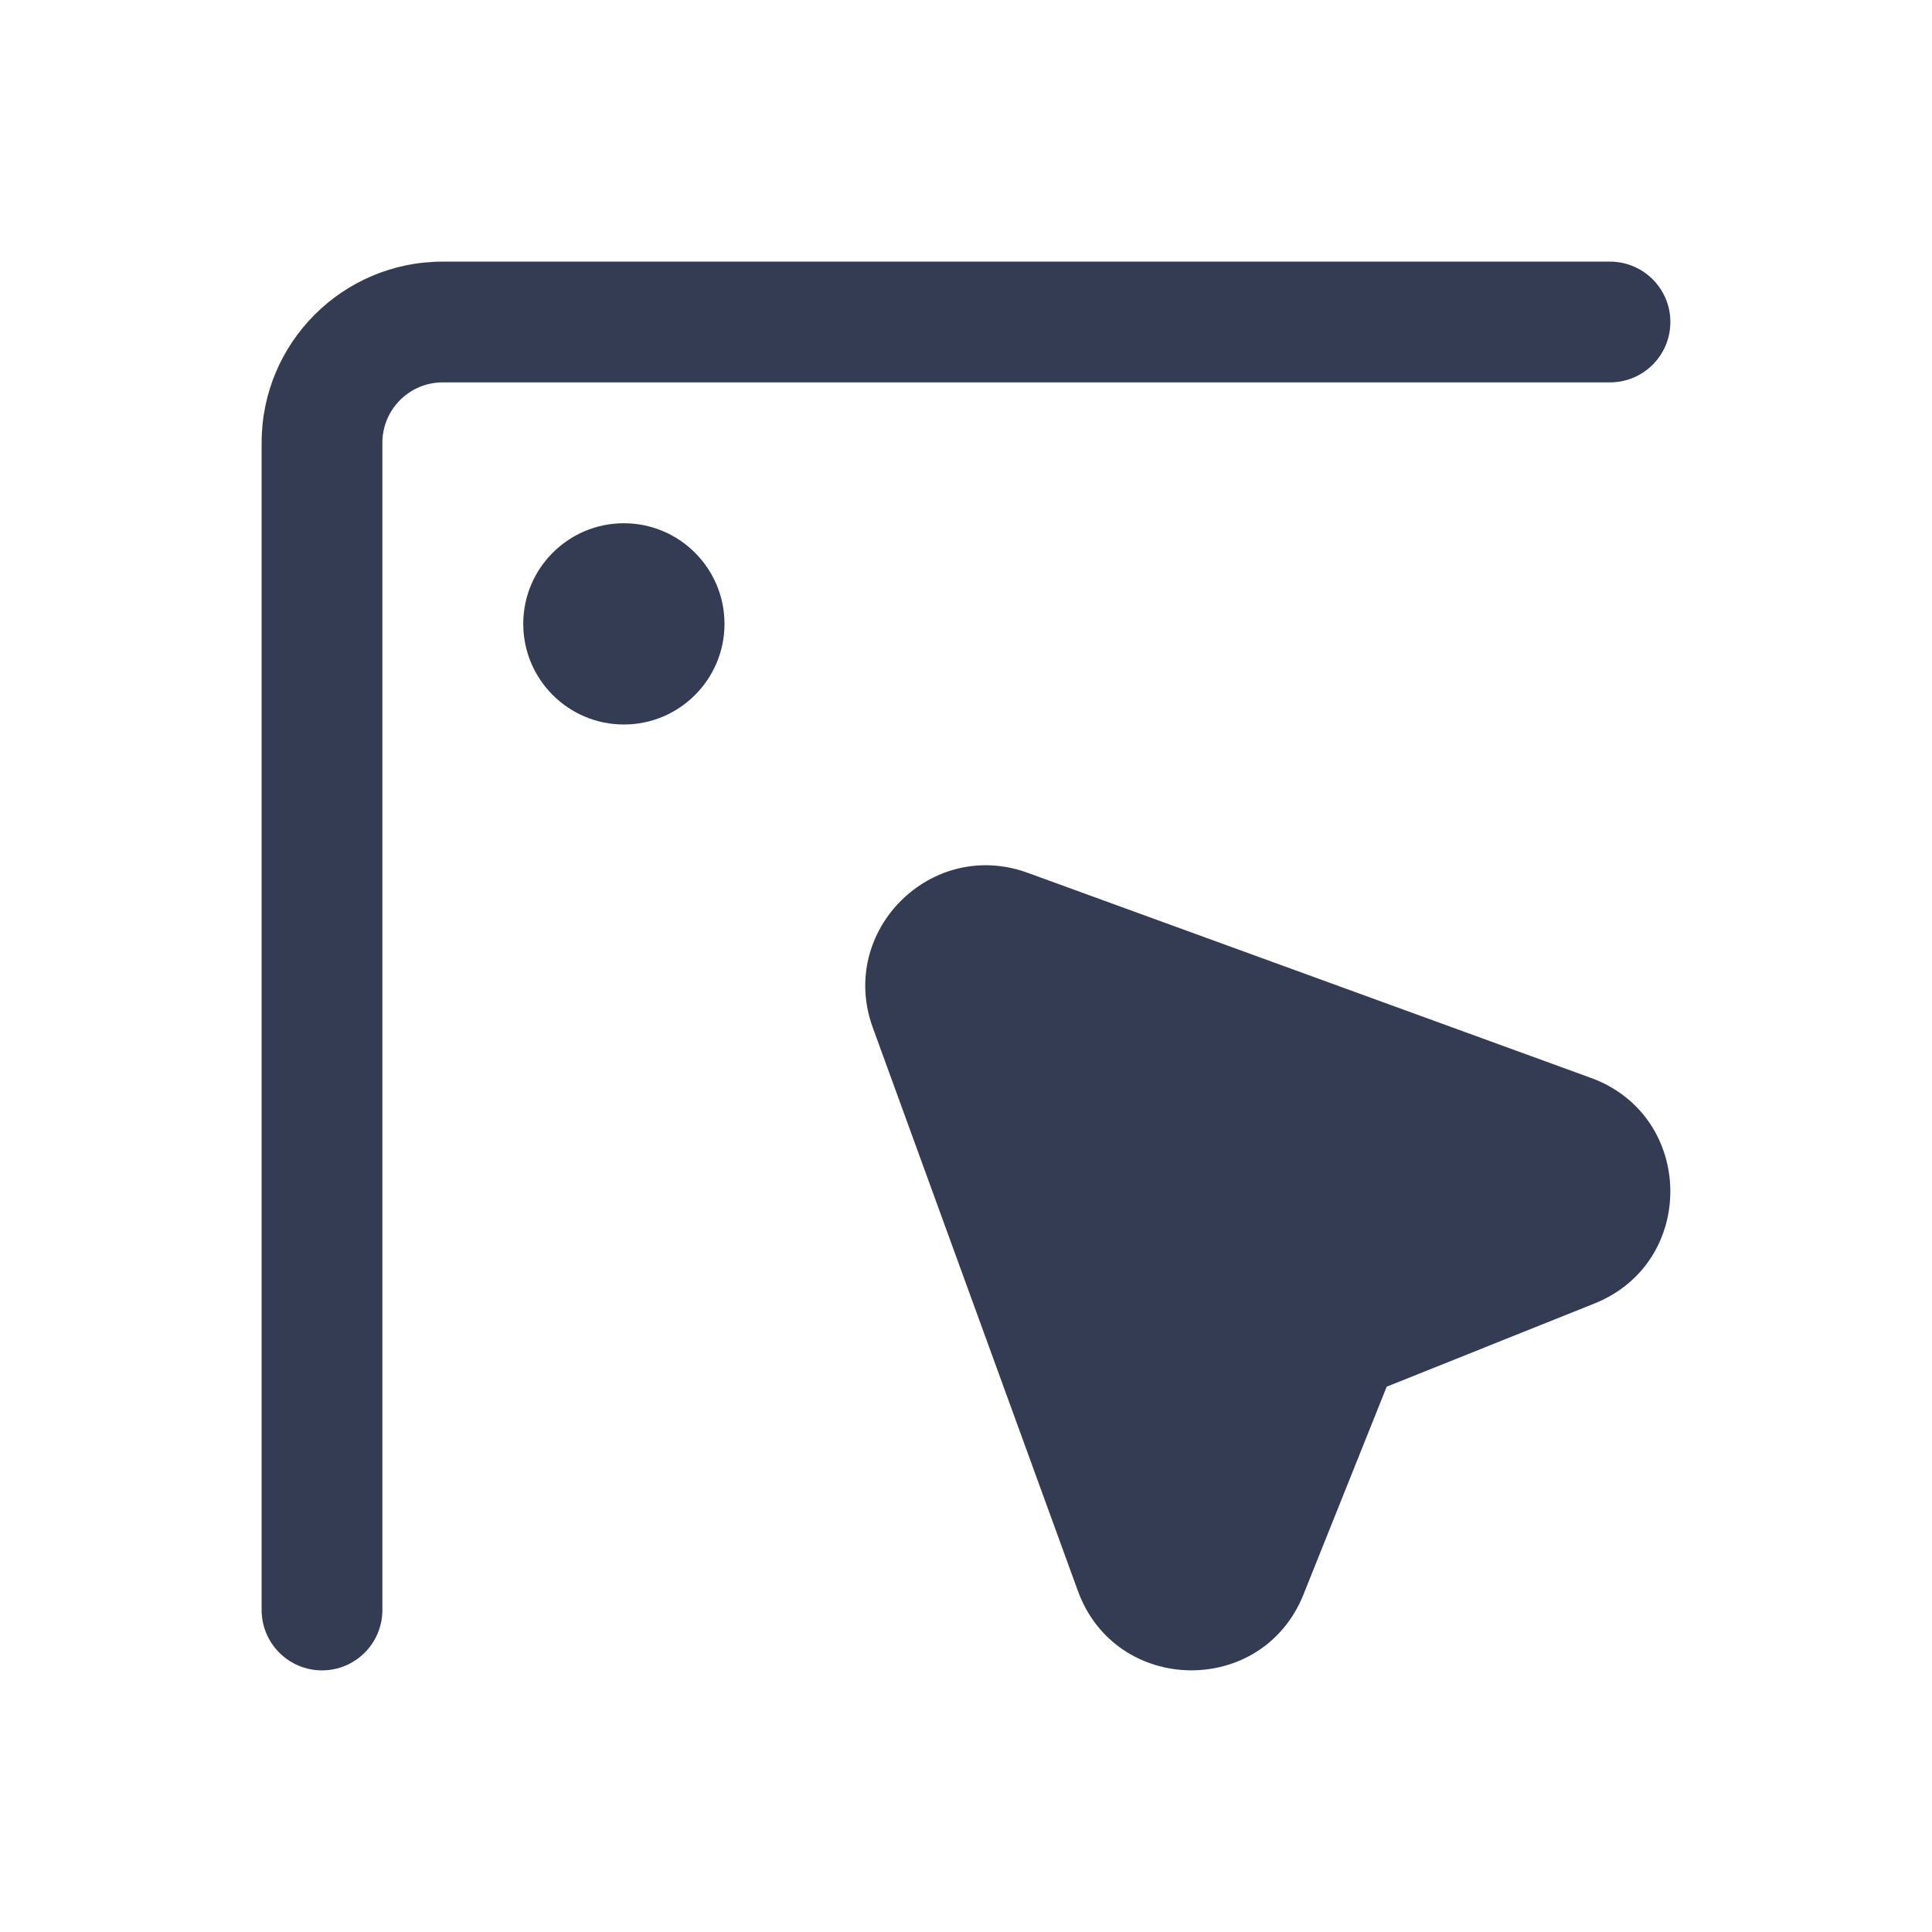 <svg width="24" height="24" viewBox="0 0 24 24" fill="none" xmlns="http://www.w3.org/2000/svg" transform="rotate(0 0 0)"><path d="M3.25 5.5C3.25 4.257 4.257 3.25 5.5 3.25H20C20.414 3.25 20.75 3.586 20.75 4C20.75 4.414 20.414 4.75 20 4.75H5.5C5.086 4.75 4.75 5.086 4.75 5.5V20C4.75 20.414 4.414 20.75 4 20.75C3.586 20.75 3.25 20.414 3.25 20V5.5Z" fill="#343C54"/><path d="M10.842 12.765C10.406 11.567 11.567 10.406 12.765 10.842L19.763 13.39C21.056 13.861 21.085 15.68 19.808 16.192L17.226 17.226L16.192 19.808C15.68 21.085 13.861 21.056 13.39 19.763L10.842 12.765Z" fill="#343C54"/><path d="M7.75 6.5C7.06 6.5 6.5 7.06 6.5 7.75C6.5 8.44 7.06 9 7.75 9C8.44 9 9 8.44 9 7.75C9 7.06 8.44 6.5 7.75 6.5Z" fill="#343C54"/></svg>